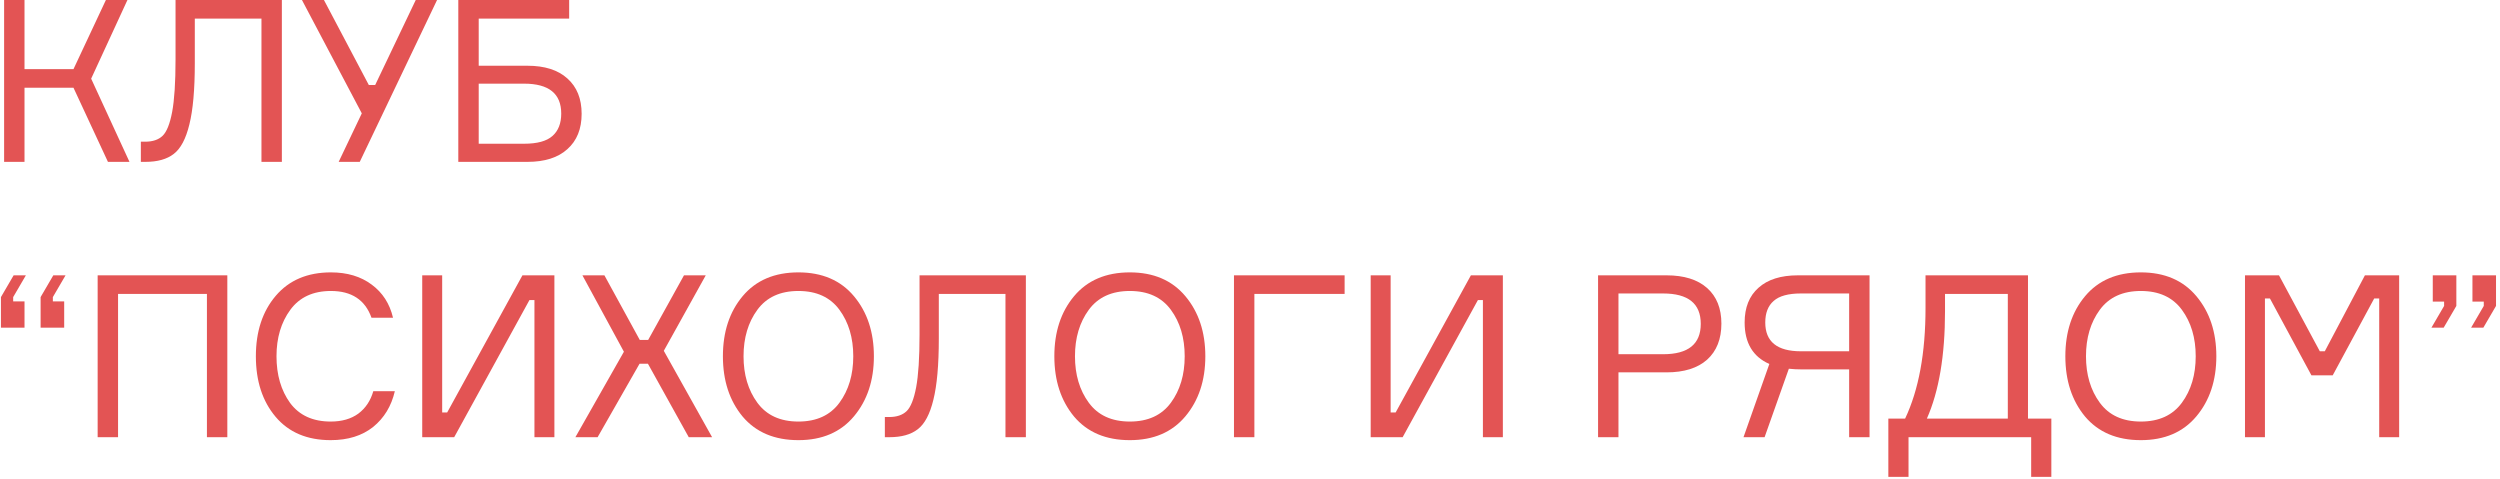 <?xml version="1.0" encoding="UTF-8"?> <svg xmlns="http://www.w3.org/2000/svg" width="454" height="87" viewBox="0 0 454 87" fill="none"><path d="M443.849 54.776H441.791V50H446.073V55.558L443.767 59.51H441.544L443.849 55.558V54.776ZM451.054 54.776H448.996V50H453.277V55.558L450.972 59.51H448.749L451.054 55.558V54.776Z" fill="#E35454"></path><path d="M407.69 79.395V50H413.866L421.276 63.792H422.182L429.469 50L435.686 50V79.395H432.063V54.199H431.157L423.623 68.156H419.753L412.219 54.199H411.313V79.395H407.69Z" fill="#E35454"></path><path d="M388.778 49.465C393.087 49.465 396.449 50.906 398.864 53.788C401.28 56.669 402.487 60.306 402.487 64.698C402.487 69.089 401.28 72.726 398.864 75.608C396.449 78.489 393.087 79.93 388.778 79.93C384.441 79.93 381.065 78.503 378.65 75.649C376.262 72.767 375.068 69.116 375.068 64.698C375.068 60.279 376.262 56.642 378.65 53.788C381.065 50.906 384.441 49.465 388.778 49.465ZM381.326 73.137C383 75.415 385.484 76.554 388.778 76.554C392.071 76.554 394.555 75.415 396.23 73.137C397.904 70.859 398.741 68.046 398.741 64.698C398.741 61.349 397.904 58.536 396.23 56.258C394.555 53.98 392.071 52.841 388.778 52.841C385.484 52.841 383 53.98 381.326 56.258C379.652 58.536 378.815 61.349 378.815 64.698C378.815 68.046 379.652 70.859 381.326 73.137Z" fill="#E35454"></path><path d="M368.283 76.019H372.524V86.6H368.86V79.395H346.587V86.6H342.923V76.019H345.969C348.44 70.804 349.675 64.107 349.675 55.928V50L368.283 50V76.019ZM364.619 76.019V53.376H353.215V56.546C353.215 64.56 352.117 71.051 349.922 76.019H364.619Z" fill="#E35454"></path><path d="M326.501 50L339.51 50V79.395H335.805V67.085H327.242C326.418 67.085 325.623 67.044 324.854 66.962L320.449 79.395H316.62L321.313 66.097C318.322 64.78 316.826 62.269 316.826 58.563C316.826 55.846 317.663 53.746 319.337 52.264C321.012 50.755 323.399 50 326.501 50ZM327.036 63.792H335.805V53.294H327.036C324.758 53.294 323.111 53.746 322.096 54.652C321.08 55.53 320.572 56.834 320.572 58.563C320.572 62.049 322.727 63.792 327.036 63.792Z" fill="#E35454"></path><path d="M290.209 50H302.642C305.826 50 308.282 50.769 310.012 52.306C311.741 53.843 312.605 55.997 312.605 58.769C312.605 61.569 311.741 63.751 310.012 65.315C308.282 66.852 305.826 67.621 302.642 67.621H293.914V79.395H290.209V50ZM293.914 64.327H302.025C306.581 64.327 308.859 62.488 308.859 58.81C308.859 55.133 306.581 53.294 302.025 53.294H293.914V64.327Z" fill="#E35454"></path><path d="M248.917 50H252.54V74.908H253.446L267.114 50L272.919 50V79.395H269.296V54.487H268.39L254.722 79.395H248.917V50Z" fill="#E35454"></path><path d="M244.181 53.376H227.795V79.395H224.09V50H244.181V53.376Z" fill="#E35454"></path><path d="M205.178 49.465C209.487 49.465 212.849 50.906 215.265 53.788C217.68 56.669 218.888 60.306 218.888 64.698C218.888 69.089 217.68 72.726 215.265 75.608C212.849 78.489 209.487 79.93 205.178 79.93C200.842 79.93 197.466 78.503 195.051 75.649C192.663 72.767 191.469 69.116 191.469 64.698C191.469 60.279 192.663 56.642 195.051 53.788C197.466 50.906 200.842 49.465 205.178 49.465ZM197.727 73.137C199.401 75.415 201.885 76.554 205.178 76.554C208.472 76.554 210.956 75.415 212.63 73.137C214.304 70.859 215.141 68.046 215.141 64.698C215.141 61.349 214.304 58.536 212.63 56.258C210.956 53.98 208.472 52.841 205.178 52.841C201.885 52.841 199.401 53.98 197.727 56.258C196.052 58.536 195.215 61.349 195.215 64.698C195.215 68.046 196.052 70.859 197.727 73.137Z" fill="#E35454"></path><path d="M160.69 75.731H161.473C162.845 75.731 163.902 75.374 164.643 74.661C165.384 73.947 165.96 72.506 166.372 70.338C166.784 68.142 166.989 64.958 166.989 60.786V50L186.298 50V79.395H182.593V53.376H170.489V61.486C170.489 66.262 170.159 69.967 169.501 72.602C168.869 75.21 167.923 76.993 166.66 77.954C165.425 78.915 163.71 79.395 161.514 79.395H160.69V75.731Z" fill="#E35454"></path><path d="M144.99 49.465C149.299 49.465 152.661 50.906 155.076 53.788C157.492 56.669 158.699 60.306 158.699 64.698C158.699 69.089 157.492 72.726 155.076 75.608C152.661 78.489 149.299 79.93 144.99 79.93C140.653 79.93 137.277 78.503 134.862 75.649C132.474 72.767 131.28 69.116 131.28 64.698C131.28 60.279 132.474 56.642 134.862 53.788C137.277 50.906 140.653 49.465 144.99 49.465ZM137.538 73.137C139.212 75.415 141.696 76.554 144.99 76.554C148.283 76.554 150.767 75.415 152.441 73.137C154.116 70.859 154.953 68.046 154.953 64.698C154.953 61.349 154.116 58.536 152.441 56.258C150.767 53.98 148.283 52.841 144.99 52.841C141.696 52.841 139.212 53.98 137.538 56.258C135.864 58.536 135.027 61.349 135.027 64.698C135.027 68.046 135.864 70.859 137.538 73.137Z" fill="#E35454"></path><path d="M125.076 79.395L117.665 66.056H116.142L108.526 79.395H104.491L113.302 63.874L105.767 50H109.761L116.183 61.733H117.707L124.211 50L128.164 50L120.547 63.709L129.316 79.395H125.076Z" fill="#E35454"></path><path d="M76.676 50H80.299V74.908H81.204L94.873 50L100.678 50V79.395H97.055V54.487H96.149L82.481 79.395H76.676V50Z" fill="#E35454"></path><path d="M67.792 71.038H71.703C71.072 73.755 69.754 75.923 67.751 77.542C65.747 79.134 63.181 79.93 60.052 79.93C55.77 79.93 52.435 78.517 50.048 75.69C47.66 72.863 46.466 69.199 46.466 64.698C46.466 60.196 47.673 56.532 50.089 53.705C52.504 50.878 55.839 49.465 60.093 49.465C63.057 49.465 65.527 50.206 67.504 51.688C69.48 53.143 70.77 55.146 71.373 57.699H67.462C66.31 54.46 63.853 52.841 60.093 52.841C56.854 52.841 54.398 53.98 52.724 56.258C51.049 58.536 50.212 61.349 50.212 64.698C50.212 68.073 51.036 70.9 52.682 73.178C54.357 75.429 56.813 76.554 60.052 76.554C62.083 76.554 63.757 76.074 65.075 75.113C66.392 74.125 67.298 72.767 67.792 71.038Z" fill="#E35454"></path><path d="M17.733 50L41.282 50V79.395H37.577V53.376H21.439L21.439 79.395H17.733L17.733 50Z" fill="#E35454"></path><path d="M2.393 54.734H4.452L4.452 59.51H0.17L0.17 53.952L2.475 50H4.699L2.393 53.952L2.393 54.734ZM9.598 54.734H11.656L11.656 59.51H7.375L7.375 53.952L9.68 50H11.903L9.598 53.952V54.734Z" fill="#E35454"></path><path d="M86.934 11.939L95.785 11.939C98.914 11.939 101.329 12.708 103.031 14.245C104.76 15.782 105.625 17.922 105.625 20.667C105.625 23.412 104.76 25.553 103.031 27.09C101.329 28.627 98.914 29.395 95.785 29.395L83.228 29.395V0L103.36 0V3.376L86.934 3.376V11.939ZM86.934 26.102L95.168 26.102C97.555 26.102 99.271 25.635 100.314 24.702C101.384 23.769 101.92 22.41 101.92 20.626C101.92 17.003 99.669 15.192 95.168 15.192L86.934 15.192V26.102Z" fill="#E35454"></path><path d="M66.978 15.439H68.131L75.5 0L79.37 0L65.331 29.395H61.502L65.702 20.585L54.833 0L58.827 0L66.978 15.439Z" fill="#E35454"></path><path d="M25.579 25.731H26.361C27.734 25.731 28.79 25.374 29.531 24.661C30.272 23.947 30.849 22.506 31.261 20.338C31.672 18.142 31.878 14.958 31.878 10.786V0L51.187 0V29.395H47.481V3.376L35.377 3.376V11.486C35.377 16.262 35.048 19.967 34.389 22.602C33.758 25.209 32.811 26.994 31.549 27.954C30.314 28.915 28.598 29.395 26.402 29.395H25.579V25.731Z" fill="#E35454"></path><path d="M0.746 29.395L0.746 0L4.451 0L4.451 12.557L13.344 12.557L19.231 0L23.142 0L16.555 14.286L23.513 29.395H19.602L13.344 15.933L4.451 15.933L4.451 29.395H0.746Z" fill="#E35454"></path></svg> 
